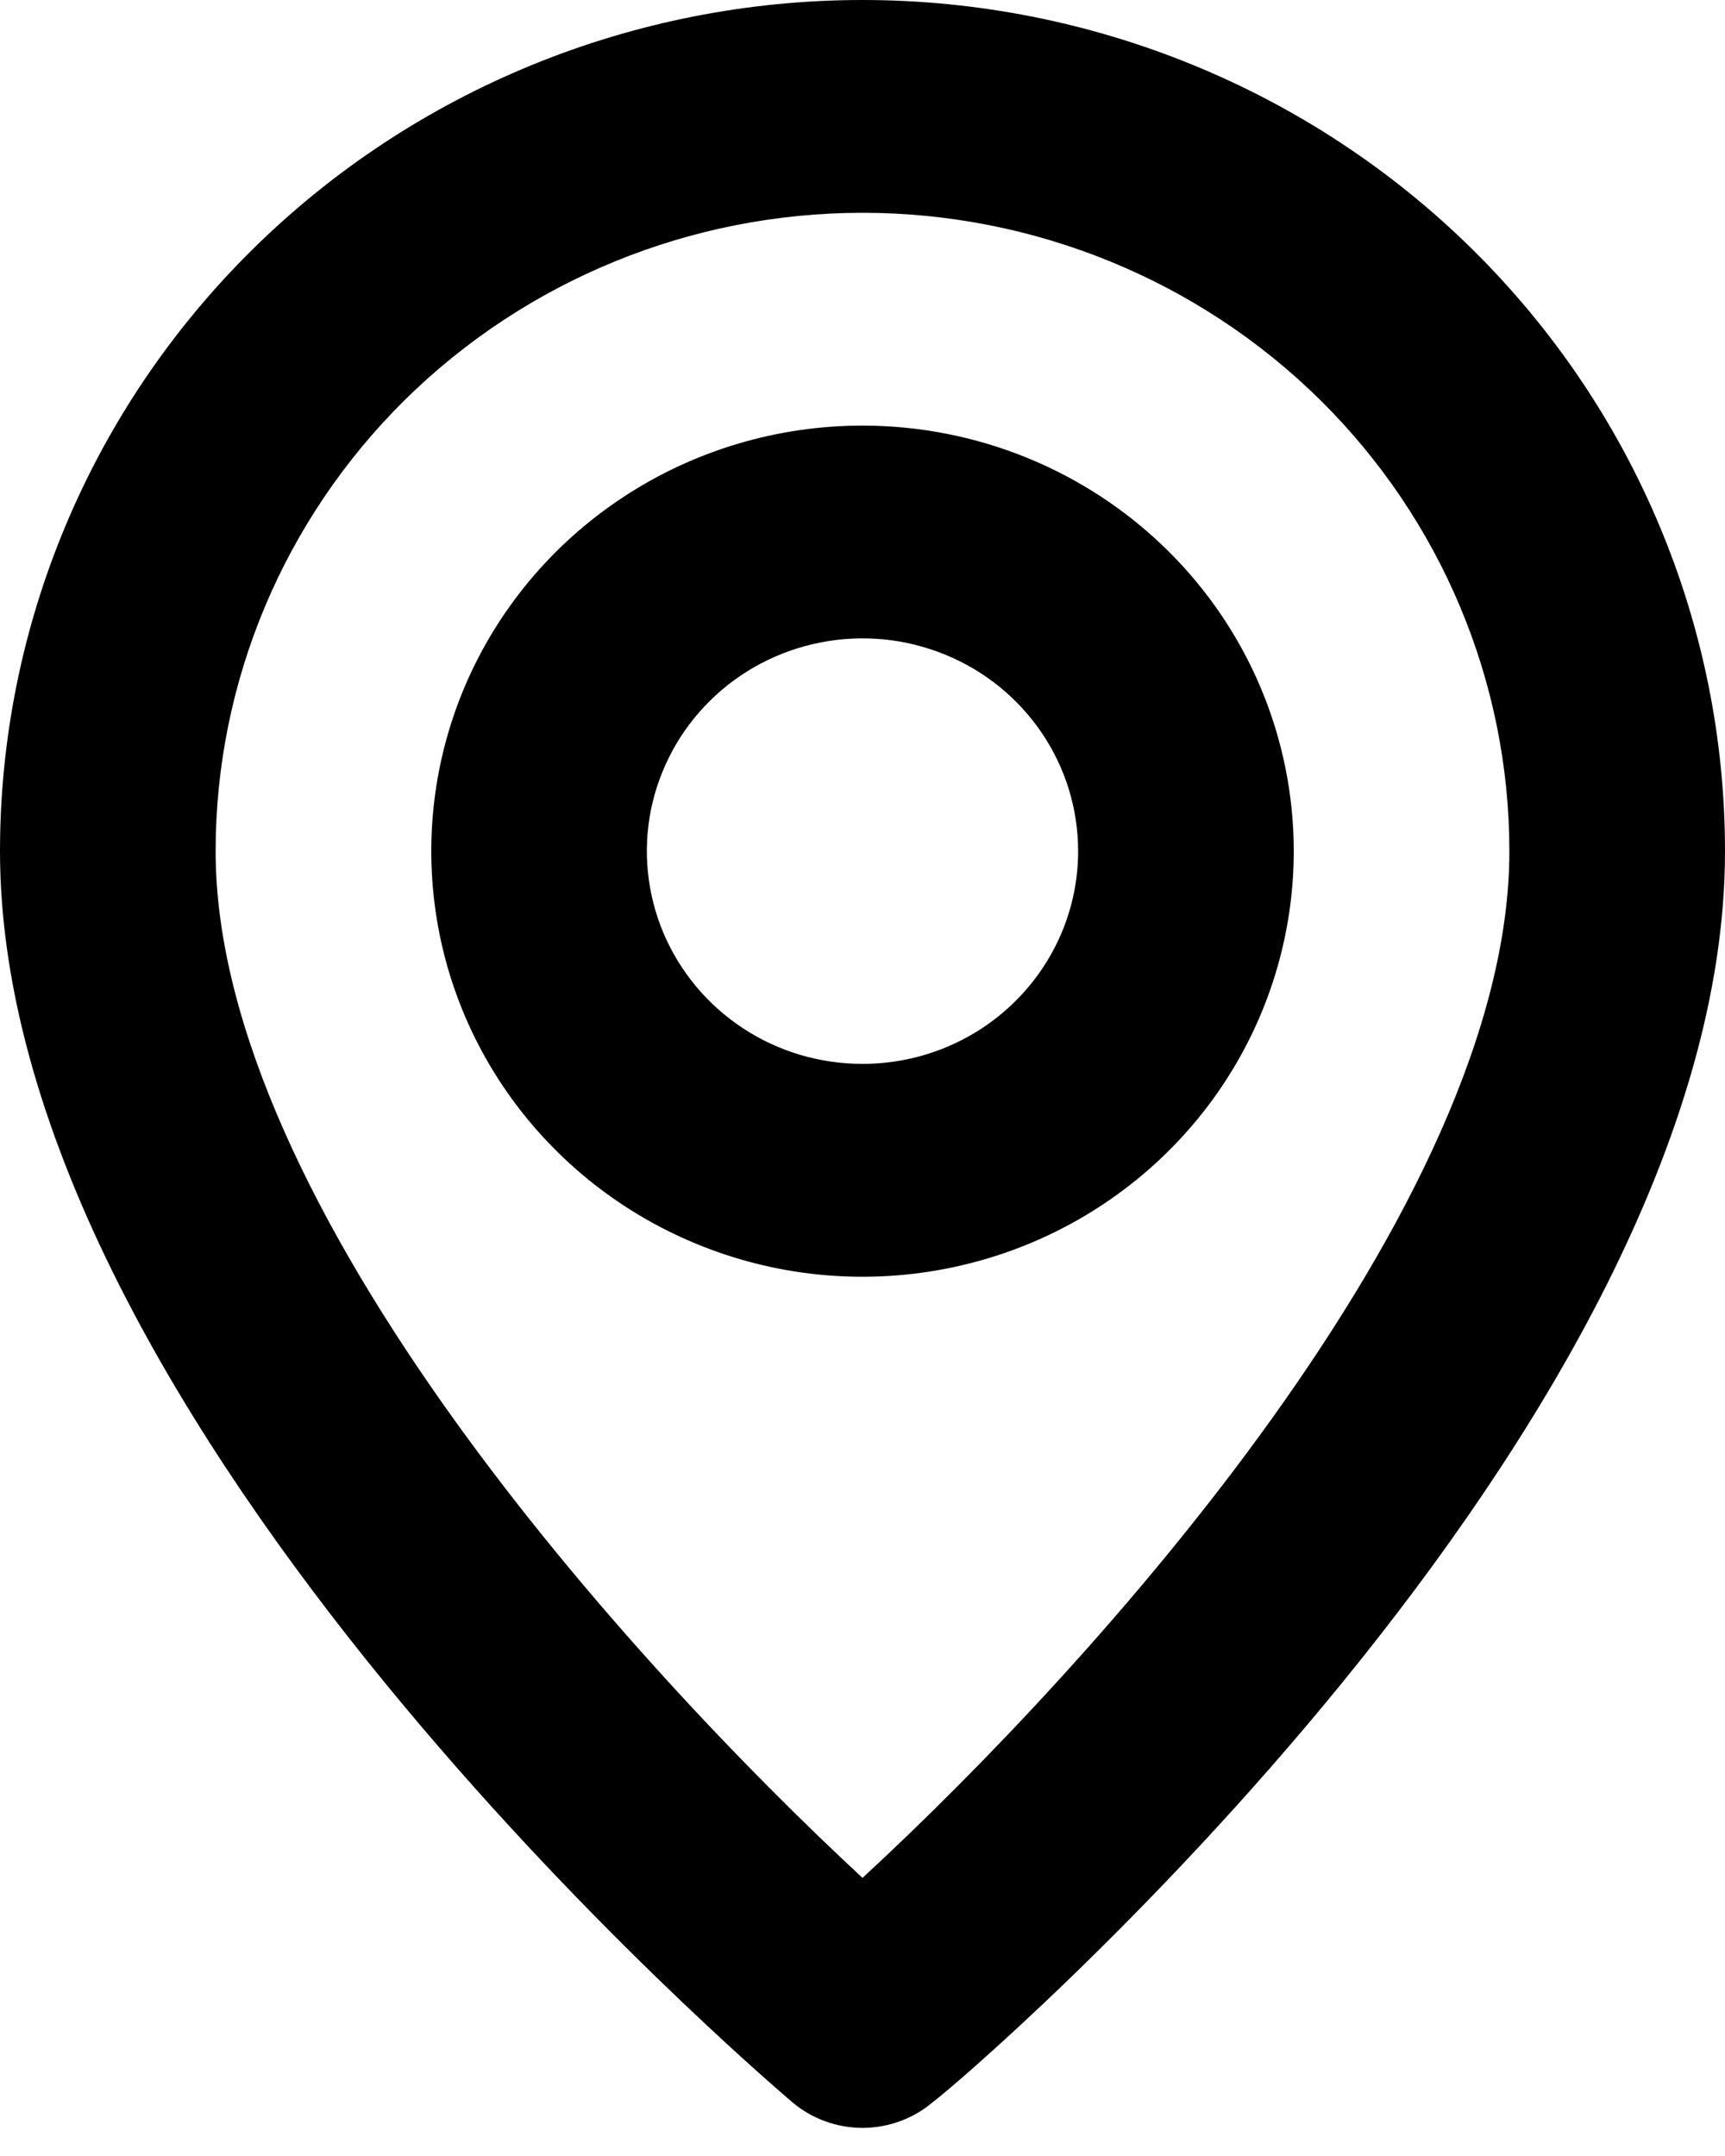 <?xml version="1.0" encoding="UTF-8"?> <svg xmlns="http://www.w3.org/2000/svg" width="16" height="20" viewBox="0 0 16 20" fill="none"> <path d="M8 0C5.878 0 3.843 0.832 2.343 2.313C0.843 3.793 0 5.802 0 7.896C0 13.225 7.05 19.245 7.35 19.502C7.531 19.655 7.762 19.739 8 19.739C8.238 19.739 8.469 19.655 8.65 19.502C9 19.245 16 13.225 16 7.896C16 5.802 15.157 3.793 13.657 2.313C12.157 0.832 10.122 0 8 0ZM8 17.42C5.87 15.446 2 11.192 2 7.896C2 6.325 2.632 4.819 3.757 3.708C4.883 2.598 6.409 1.974 8 1.974C9.591 1.974 11.117 2.598 12.243 3.708C13.368 4.819 14 6.325 14 7.896C14 11.192 10.13 15.456 8 17.42ZM8 3.948C7.209 3.948 6.436 4.179 5.778 4.613C5.12 5.047 4.607 5.663 4.304 6.385C4.002 7.106 3.923 7.9 4.077 8.666C4.231 9.432 4.612 10.135 5.172 10.687C5.731 11.239 6.444 11.615 7.22 11.768C7.996 11.92 8.8 11.842 9.531 11.543C10.262 11.244 10.886 10.738 11.326 10.089C11.765 9.44 12 8.676 12 7.896C12 6.849 11.579 5.844 10.828 5.104C10.078 4.364 9.061 3.948 8 3.948ZM8 9.869C7.604 9.869 7.218 9.754 6.889 9.537C6.56 9.32 6.304 9.012 6.152 8.651C6.001 8.29 5.961 7.893 6.038 7.511C6.116 7.128 6.306 6.776 6.586 6.5C6.865 6.224 7.222 6.036 7.61 5.96C7.998 5.883 8.4 5.923 8.765 6.072C9.131 6.221 9.443 6.474 9.663 6.799C9.883 7.124 10 7.505 10 7.896C10 8.419 9.789 8.921 9.414 9.291C9.039 9.662 8.53 9.869 8 9.869Z" fill="black"></path> </svg> 